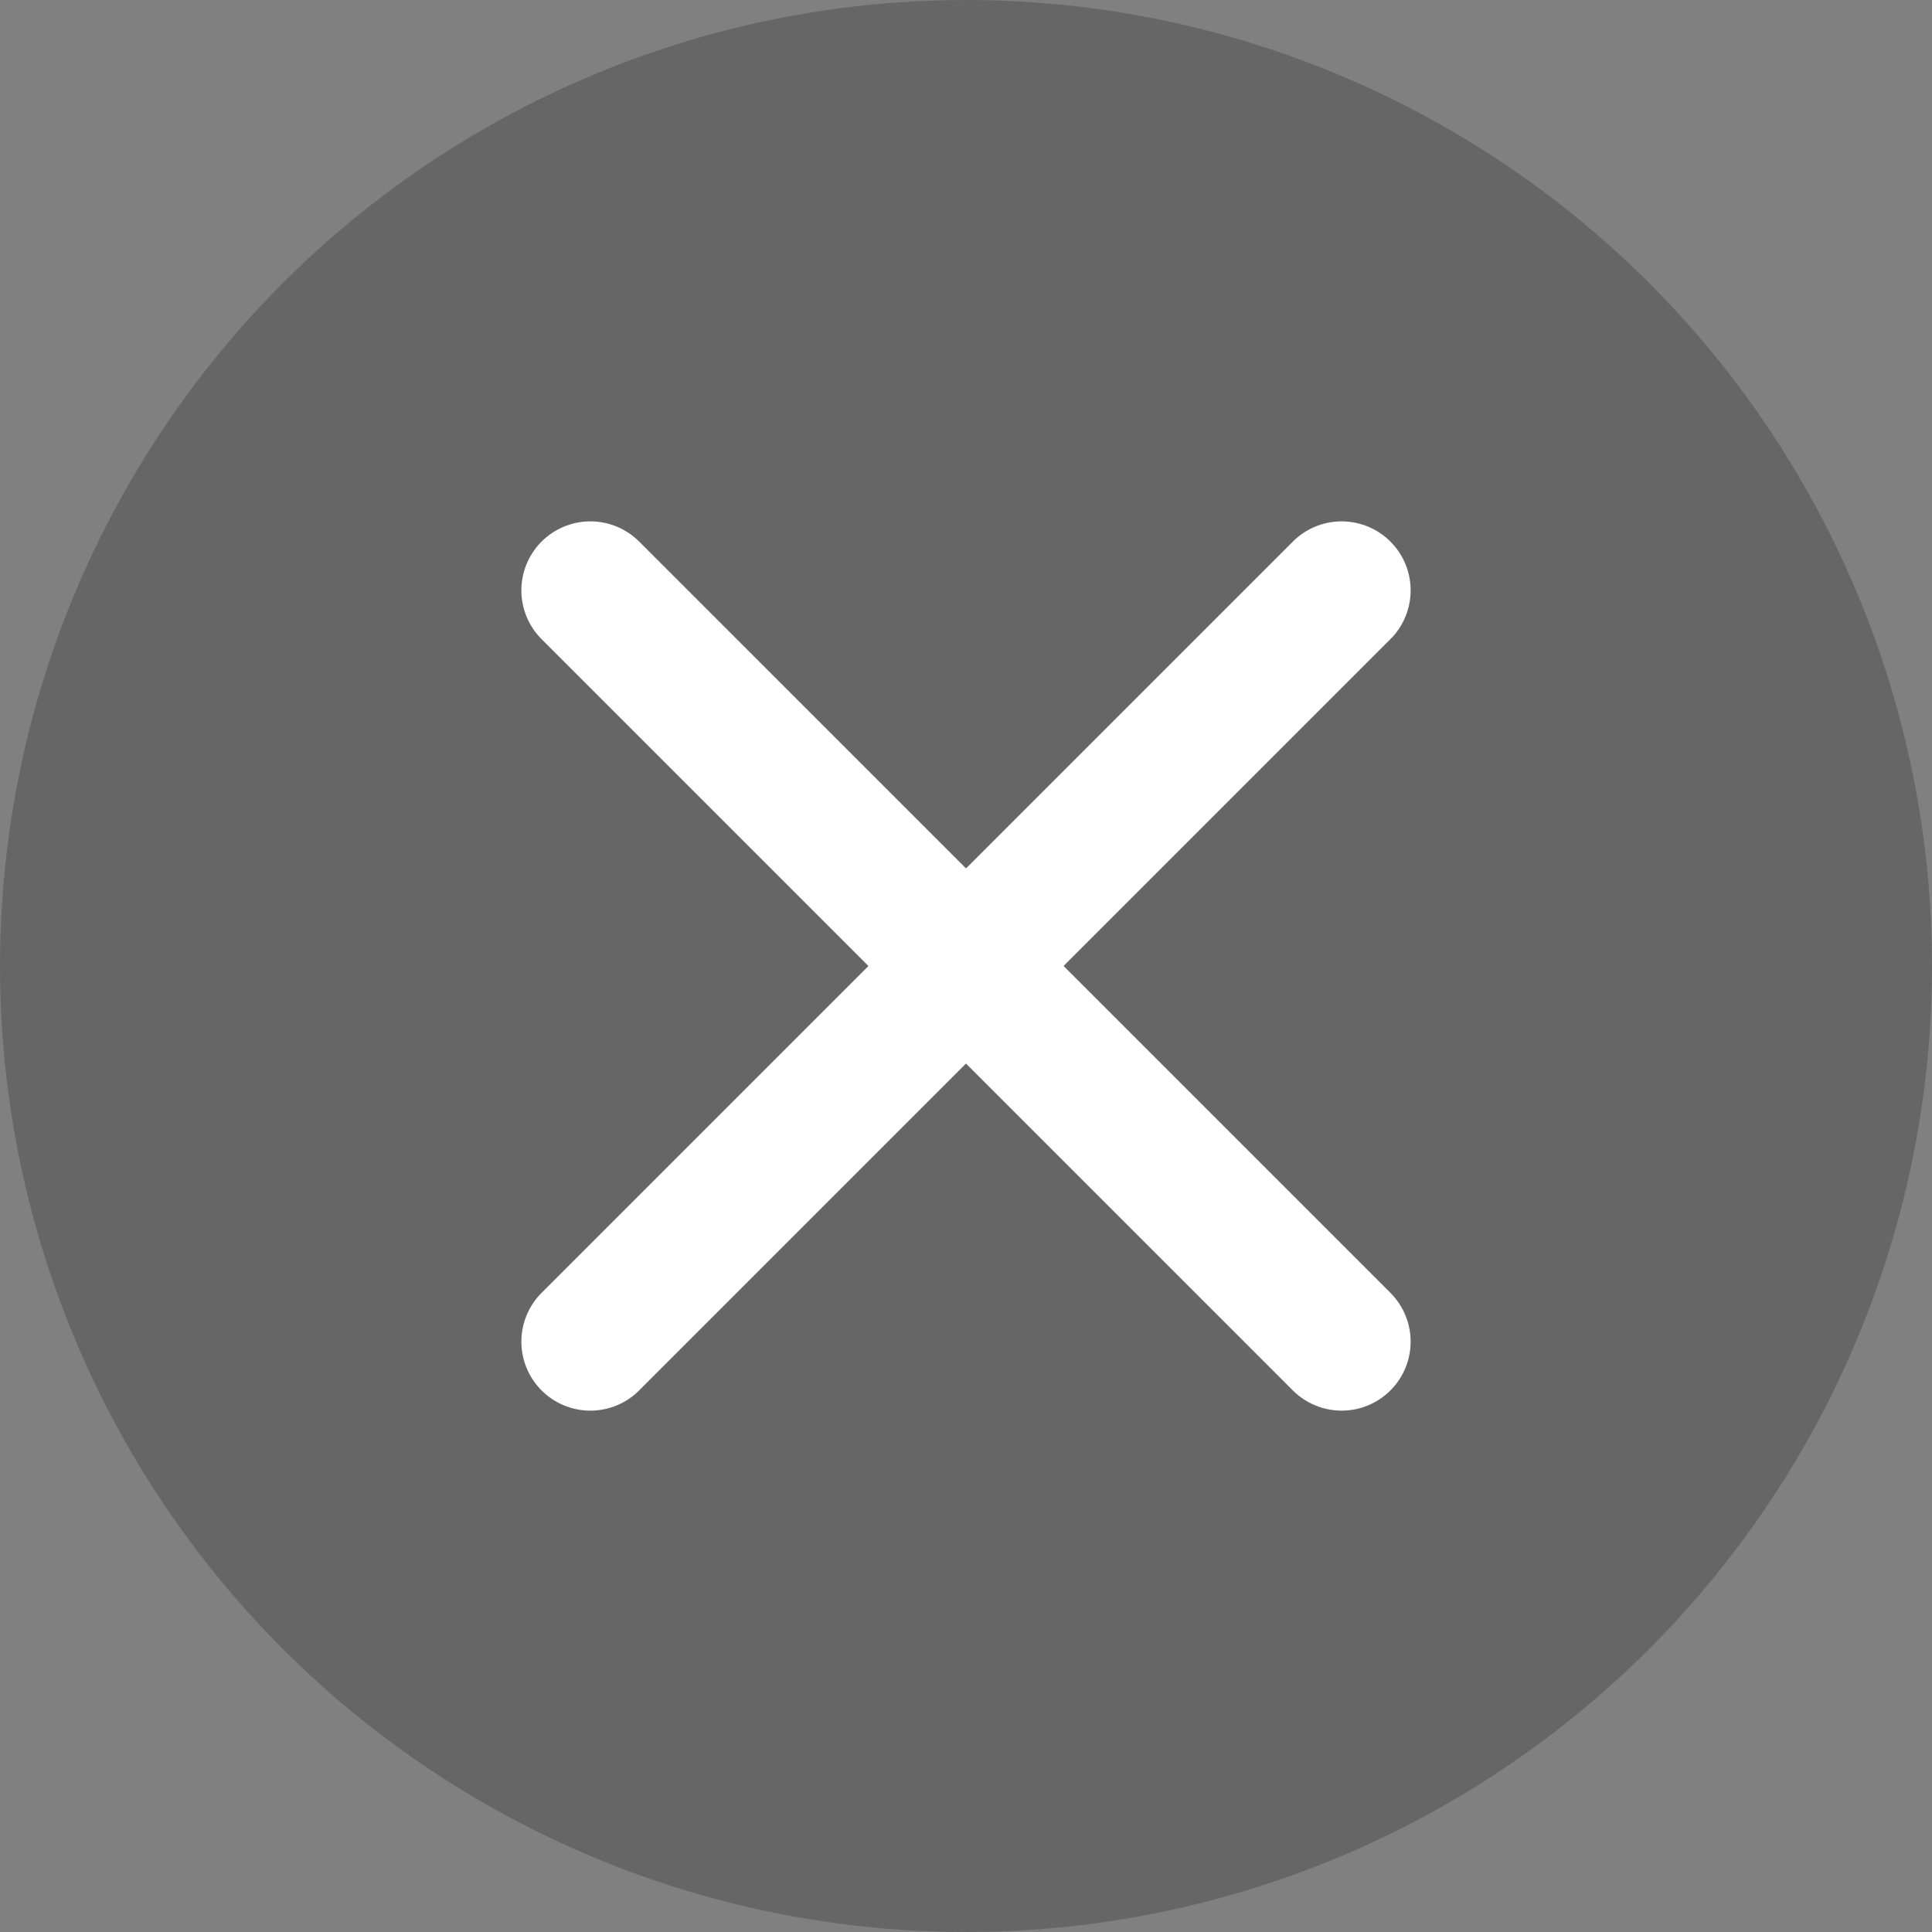 <svg width="14" height="14" viewBox="0 0 14 14" fill="none" xmlns="http://www.w3.org/2000/svg">
<rect x="0" y="0" width="14" height="14" fill="#808080" stroke="none"/>
<g id="Group 1410151644">
<circle id="Ellipse 6495" cx="7" cy="7" r="7" fill="black" fill-opacity="0.2"/>
<g id="Group 1410151643">
<path id="Vector 14293" d="M4.278 4.278L9.722 9.722" stroke="white" stroke-linecap="round"/>
<path id="Vector 14294" d="M9.722 4.278L4.278 9.722" stroke="white" stroke-linecap="round"/>
</g>
</g>
</svg>
